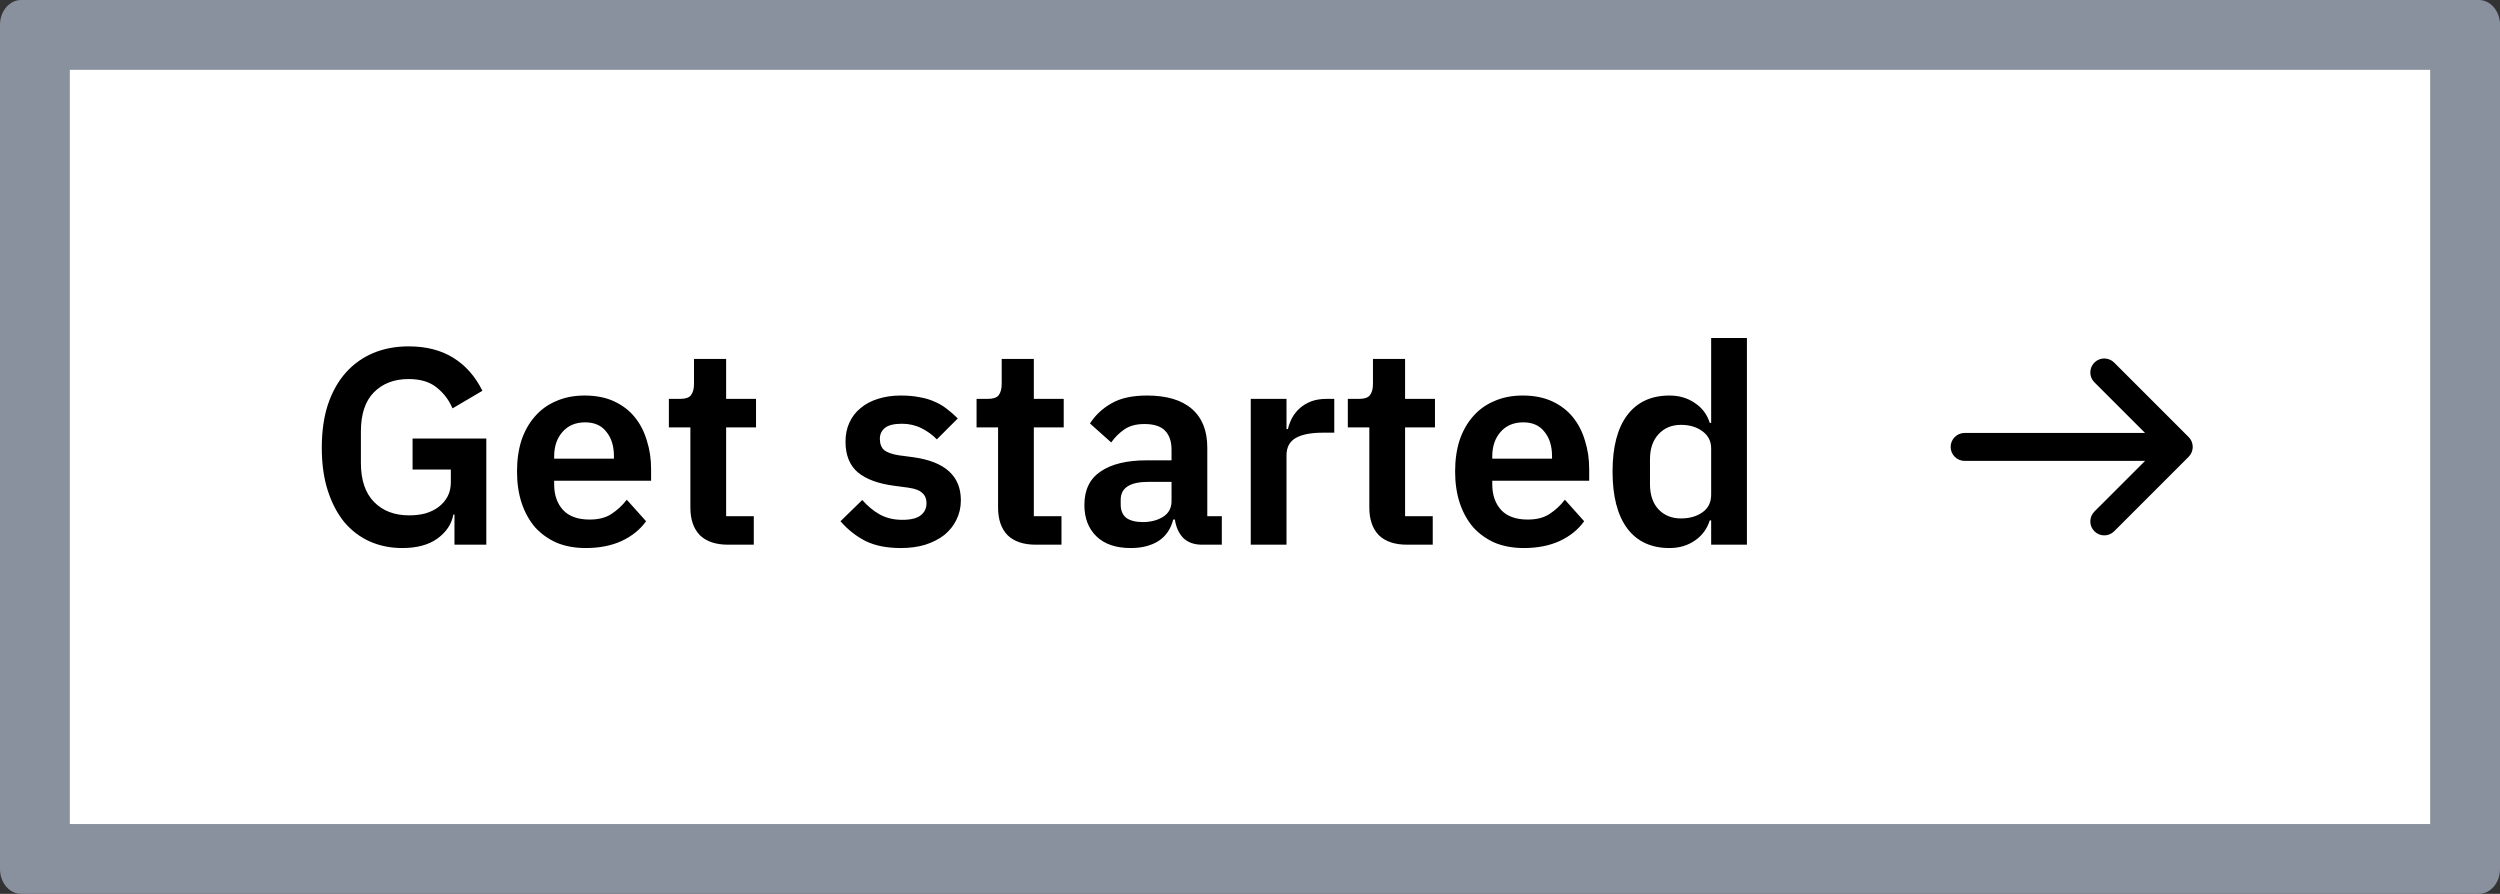 <svg width="179" height="64" viewBox="0 0 179 64" fill="none" xmlns="http://www.w3.org/2000/svg">
<rect x="0" y="0" width="179" height="64" fill="#333333" stroke="none"/>
<path d="M1.513 0C1.112 0.001 0.727 0.187 0.444 0.52C0.16 0.852 0 1.303 0 1.772V62.227C0 62.697 0.16 63.148 0.444 63.48C0.727 63.813 1.112 63.999 1.513 64H177.487C177.888 63.999 178.273 63.813 178.556 63.48C178.84 63.148 179 62.697 179 62.227V1.772C179 1.303 178.84 0.852 178.556 0.52C178.273 0.187 177.888 0.001 177.487 0H1.513Z" fill="#8A919E"/>
<path d="M5 59H174V5H5V59Z" fill="white"/>
<path d="M32.54 36.84H32.46C32.34 37.52 31.96 38.093 31.32 38.56C30.693 39.013 29.853 39.24 28.8 39.24C27.973 39.24 27.207 39.087 26.5 38.78C25.807 38.473 25.2 38.02 24.68 37.42C24.173 36.807 23.773 36.053 23.48 35.16C23.187 34.267 23.04 33.233 23.04 32.06C23.04 30.887 23.187 29.853 23.48 28.96C23.787 28.053 24.213 27.293 24.76 26.68C25.307 26.067 25.96 25.6 26.72 25.28C27.48 24.96 28.327 24.8 29.26 24.8C30.513 24.8 31.58 25.073 32.46 25.62C33.34 26.167 34.033 26.953 34.54 27.98L32.4 29.24C32.147 28.64 31.767 28.14 31.26 27.74C30.767 27.34 30.1 27.14 29.26 27.14C28.22 27.14 27.387 27.46 26.76 28.1C26.147 28.727 25.84 29.66 25.84 30.9V33.14C25.84 34.367 26.153 35.3 26.78 35.94C27.407 36.58 28.247 36.9 29.3 36.9C29.713 36.9 30.1 36.853 30.46 36.76C30.82 36.653 31.133 36.5 31.4 36.3C31.667 36.1 31.88 35.853 32.04 35.56C32.2 35.267 32.28 34.92 32.28 34.52V33.62H29.54V31.4H34.82V39H32.54V36.84ZM41.938 39.24C41.165 39.24 40.472 39.113 39.858 38.86C39.258 38.593 38.745 38.227 38.318 37.76C37.905 37.28 37.585 36.707 37.358 36.04C37.132 35.36 37.018 34.6 37.018 33.76C37.018 32.933 37.125 32.187 37.338 31.52C37.565 30.853 37.885 30.287 38.298 29.82C38.712 29.34 39.218 28.973 39.818 28.72C40.418 28.453 41.098 28.32 41.858 28.32C42.672 28.32 43.378 28.46 43.978 28.74C44.578 29.02 45.072 29.4 45.458 29.88C45.845 30.36 46.132 30.92 46.318 31.56C46.518 32.187 46.618 32.86 46.618 33.58V34.42H39.678V34.68C39.678 35.44 39.892 36.053 40.318 36.52C40.745 36.973 41.378 37.2 42.218 37.2C42.858 37.2 43.378 37.067 43.778 36.8C44.192 36.533 44.558 36.193 44.878 35.78L46.258 37.32C45.832 37.92 45.245 38.393 44.498 38.74C43.765 39.073 42.912 39.24 41.938 39.24ZM41.898 30.24C41.218 30.24 40.678 30.467 40.278 30.92C39.878 31.373 39.678 31.96 39.678 32.68V32.84H43.958V32.66C43.958 31.94 43.778 31.36 43.418 30.92C43.072 30.467 42.565 30.24 41.898 30.24ZM52.131 39C51.251 39 50.577 38.773 50.111 38.32C49.657 37.853 49.431 37.193 49.431 36.34V30.6H47.891V28.56H48.691C49.077 28.56 49.337 28.473 49.471 28.3C49.617 28.113 49.691 27.84 49.691 27.48V25.7H51.991V28.56H54.131V30.6H51.991V36.96H53.971V39H52.131ZM64.498 39.24C63.498 39.24 62.658 39.073 61.978 38.74C61.298 38.393 60.698 37.92 60.178 37.32L61.738 35.8C62.124 36.24 62.544 36.587 62.998 36.84C63.464 37.093 63.998 37.22 64.598 37.22C65.211 37.22 65.651 37.113 65.918 36.9C66.198 36.687 66.338 36.393 66.338 36.02C66.338 35.713 66.238 35.473 66.038 35.3C65.851 35.113 65.524 34.987 65.058 34.92L64.018 34.78C62.884 34.633 62.018 34.313 61.418 33.82C60.831 33.313 60.538 32.58 60.538 31.62C60.538 31.113 60.631 30.66 60.818 30.26C61.004 29.847 61.271 29.5 61.618 29.22C61.964 28.927 62.378 28.707 62.858 28.56C63.351 28.4 63.898 28.32 64.498 28.32C65.004 28.32 65.451 28.36 65.838 28.44C66.238 28.507 66.598 28.613 66.918 28.76C67.238 28.893 67.531 29.067 67.798 29.28C68.064 29.48 68.324 29.707 68.578 29.96L67.078 31.46C66.771 31.14 66.404 30.873 65.978 30.66C65.551 30.447 65.084 30.34 64.578 30.34C64.018 30.34 63.611 30.44 63.358 30.64C63.118 30.84 62.998 31.1 62.998 31.42C62.998 31.767 63.098 32.033 63.298 32.22C63.511 32.393 63.864 32.52 64.358 32.6L65.418 32.74C67.671 33.06 68.798 34.087 68.798 35.82C68.798 36.327 68.691 36.793 68.478 37.22C68.278 37.633 67.991 37.993 67.618 38.3C67.244 38.593 66.791 38.827 66.258 39C65.738 39.16 65.151 39.24 64.498 39.24ZM74.162 39C73.282 39 72.609 38.773 72.142 38.32C71.689 37.853 71.462 37.193 71.462 36.34V30.6H69.922V28.56H70.722C71.109 28.56 71.368 28.473 71.502 28.3C71.648 28.113 71.722 27.84 71.722 27.48V25.7H74.022V28.56H76.162V30.6H74.022V36.96H76.002V39H74.162ZM86.062 39C85.502 39 85.056 38.84 84.722 38.52C84.402 38.187 84.202 37.747 84.122 37.2H84.002C83.829 37.88 83.476 38.393 82.942 38.74C82.409 39.073 81.749 39.24 80.962 39.24C79.896 39.24 79.076 38.96 78.502 38.4C77.929 37.84 77.642 37.093 77.642 36.16C77.642 35.08 78.029 34.28 78.802 33.76C79.576 33.227 80.676 32.96 82.102 32.96H83.882V32.2C83.882 31.613 83.729 31.16 83.422 30.84C83.116 30.52 82.622 30.36 81.942 30.36C81.342 30.36 80.856 30.493 80.482 30.76C80.122 31.013 79.816 31.32 79.562 31.68L78.042 30.32C78.429 29.72 78.942 29.24 79.582 28.88C80.222 28.507 81.069 28.32 82.122 28.32C83.536 28.32 84.609 28.64 85.342 29.28C86.076 29.92 86.442 30.84 86.442 32.04V36.96H87.482V39H86.062ZM81.822 37.38C82.396 37.38 82.882 37.253 83.282 37C83.682 36.747 83.882 36.373 83.882 35.88V34.5H82.242C80.909 34.5 80.242 34.927 80.242 35.78V36.12C80.242 36.547 80.376 36.867 80.642 37.08C80.922 37.28 81.316 37.38 81.822 37.38ZM89.554 39V28.56H92.114V30.72H92.214C92.281 30.44 92.381 30.173 92.514 29.92C92.661 29.653 92.848 29.42 93.074 29.22C93.301 29.02 93.568 28.86 93.874 28.74C94.194 28.62 94.561 28.56 94.974 28.56H95.534V30.98H94.734C93.868 30.98 93.214 31.107 92.774 31.36C92.334 31.613 92.114 32.027 92.114 32.6V39H89.554ZM100.744 39C99.864 39 99.191 38.773 98.724 38.32C98.271 37.853 98.044 37.193 98.044 36.34V30.6H96.504V28.56H97.304C97.691 28.56 97.951 28.473 98.084 28.3C98.231 28.113 98.304 27.84 98.304 27.48V25.7H100.604V28.56H102.744V30.6H100.604V36.96H102.584V39H100.744ZM109.106 39.24C108.333 39.24 107.64 39.113 107.026 38.86C106.426 38.593 105.913 38.227 105.486 37.76C105.073 37.28 104.753 36.707 104.526 36.04C104.3 35.36 104.186 34.6 104.186 33.76C104.186 32.933 104.293 32.187 104.506 31.52C104.733 30.853 105.053 30.287 105.466 29.82C105.88 29.34 106.386 28.973 106.986 28.72C107.586 28.453 108.266 28.32 109.026 28.32C109.84 28.32 110.546 28.46 111.146 28.74C111.746 29.02 112.24 29.4 112.626 29.88C113.013 30.36 113.3 30.92 113.486 31.56C113.686 32.187 113.786 32.86 113.786 33.58V34.42H106.846V34.68C106.846 35.44 107.06 36.053 107.486 36.52C107.913 36.973 108.546 37.2 109.386 37.2C110.026 37.2 110.546 37.067 110.946 36.8C111.36 36.533 111.726 36.193 112.046 35.78L113.426 37.32C113 37.92 112.413 38.393 111.666 38.74C110.933 39.073 110.08 39.24 109.106 39.24ZM109.066 30.24C108.386 30.24 107.846 30.467 107.446 30.92C107.046 31.373 106.846 31.96 106.846 32.68V32.84H111.126V32.66C111.126 31.94 110.946 31.36 110.586 30.92C110.24 30.467 109.733 30.24 109.066 30.24ZM122.519 37.26H122.419C122.232 37.86 121.879 38.34 121.359 38.7C120.839 39.06 120.232 39.24 119.539 39.24C118.219 39.24 117.205 38.767 116.499 37.82C115.805 36.873 115.459 35.52 115.459 33.76C115.459 32.013 115.805 30.673 116.499 29.74C117.205 28.793 118.219 28.32 119.539 28.32C120.232 28.32 120.839 28.5 121.359 28.86C121.879 29.207 122.232 29.68 122.419 30.28H122.519V24.2H125.079V39H122.519V37.26ZM120.359 37.12C120.972 37.12 121.485 36.973 121.899 36.68C122.312 36.387 122.519 35.967 122.519 35.42V32.1C122.519 31.593 122.312 31.187 121.899 30.88C121.485 30.573 120.972 30.42 120.359 30.42C119.692 30.42 119.152 30.647 118.739 31.1C118.339 31.54 118.139 32.133 118.139 32.88V34.68C118.139 35.427 118.339 36.02 118.739 36.46C119.152 36.9 119.692 37.12 120.359 37.12Z" fill="black"/>
<path d="M149.959 27.374C149.569 26.983 149.569 26.35 149.959 25.96C150.35 25.569 150.983 25.569 151.374 25.96L156.707 31.293C157.097 31.683 157.097 32.317 156.707 32.707L151.374 38.04C150.983 38.431 150.35 38.431 149.959 38.04C149.569 37.65 149.569 37.017 149.959 36.626L153.586 33H140.667C140.114 33 139.667 32.552 139.667 32C139.667 31.448 140.114 31 140.667 31H153.586L149.959 27.374Z" fill="black"/>
</svg>
